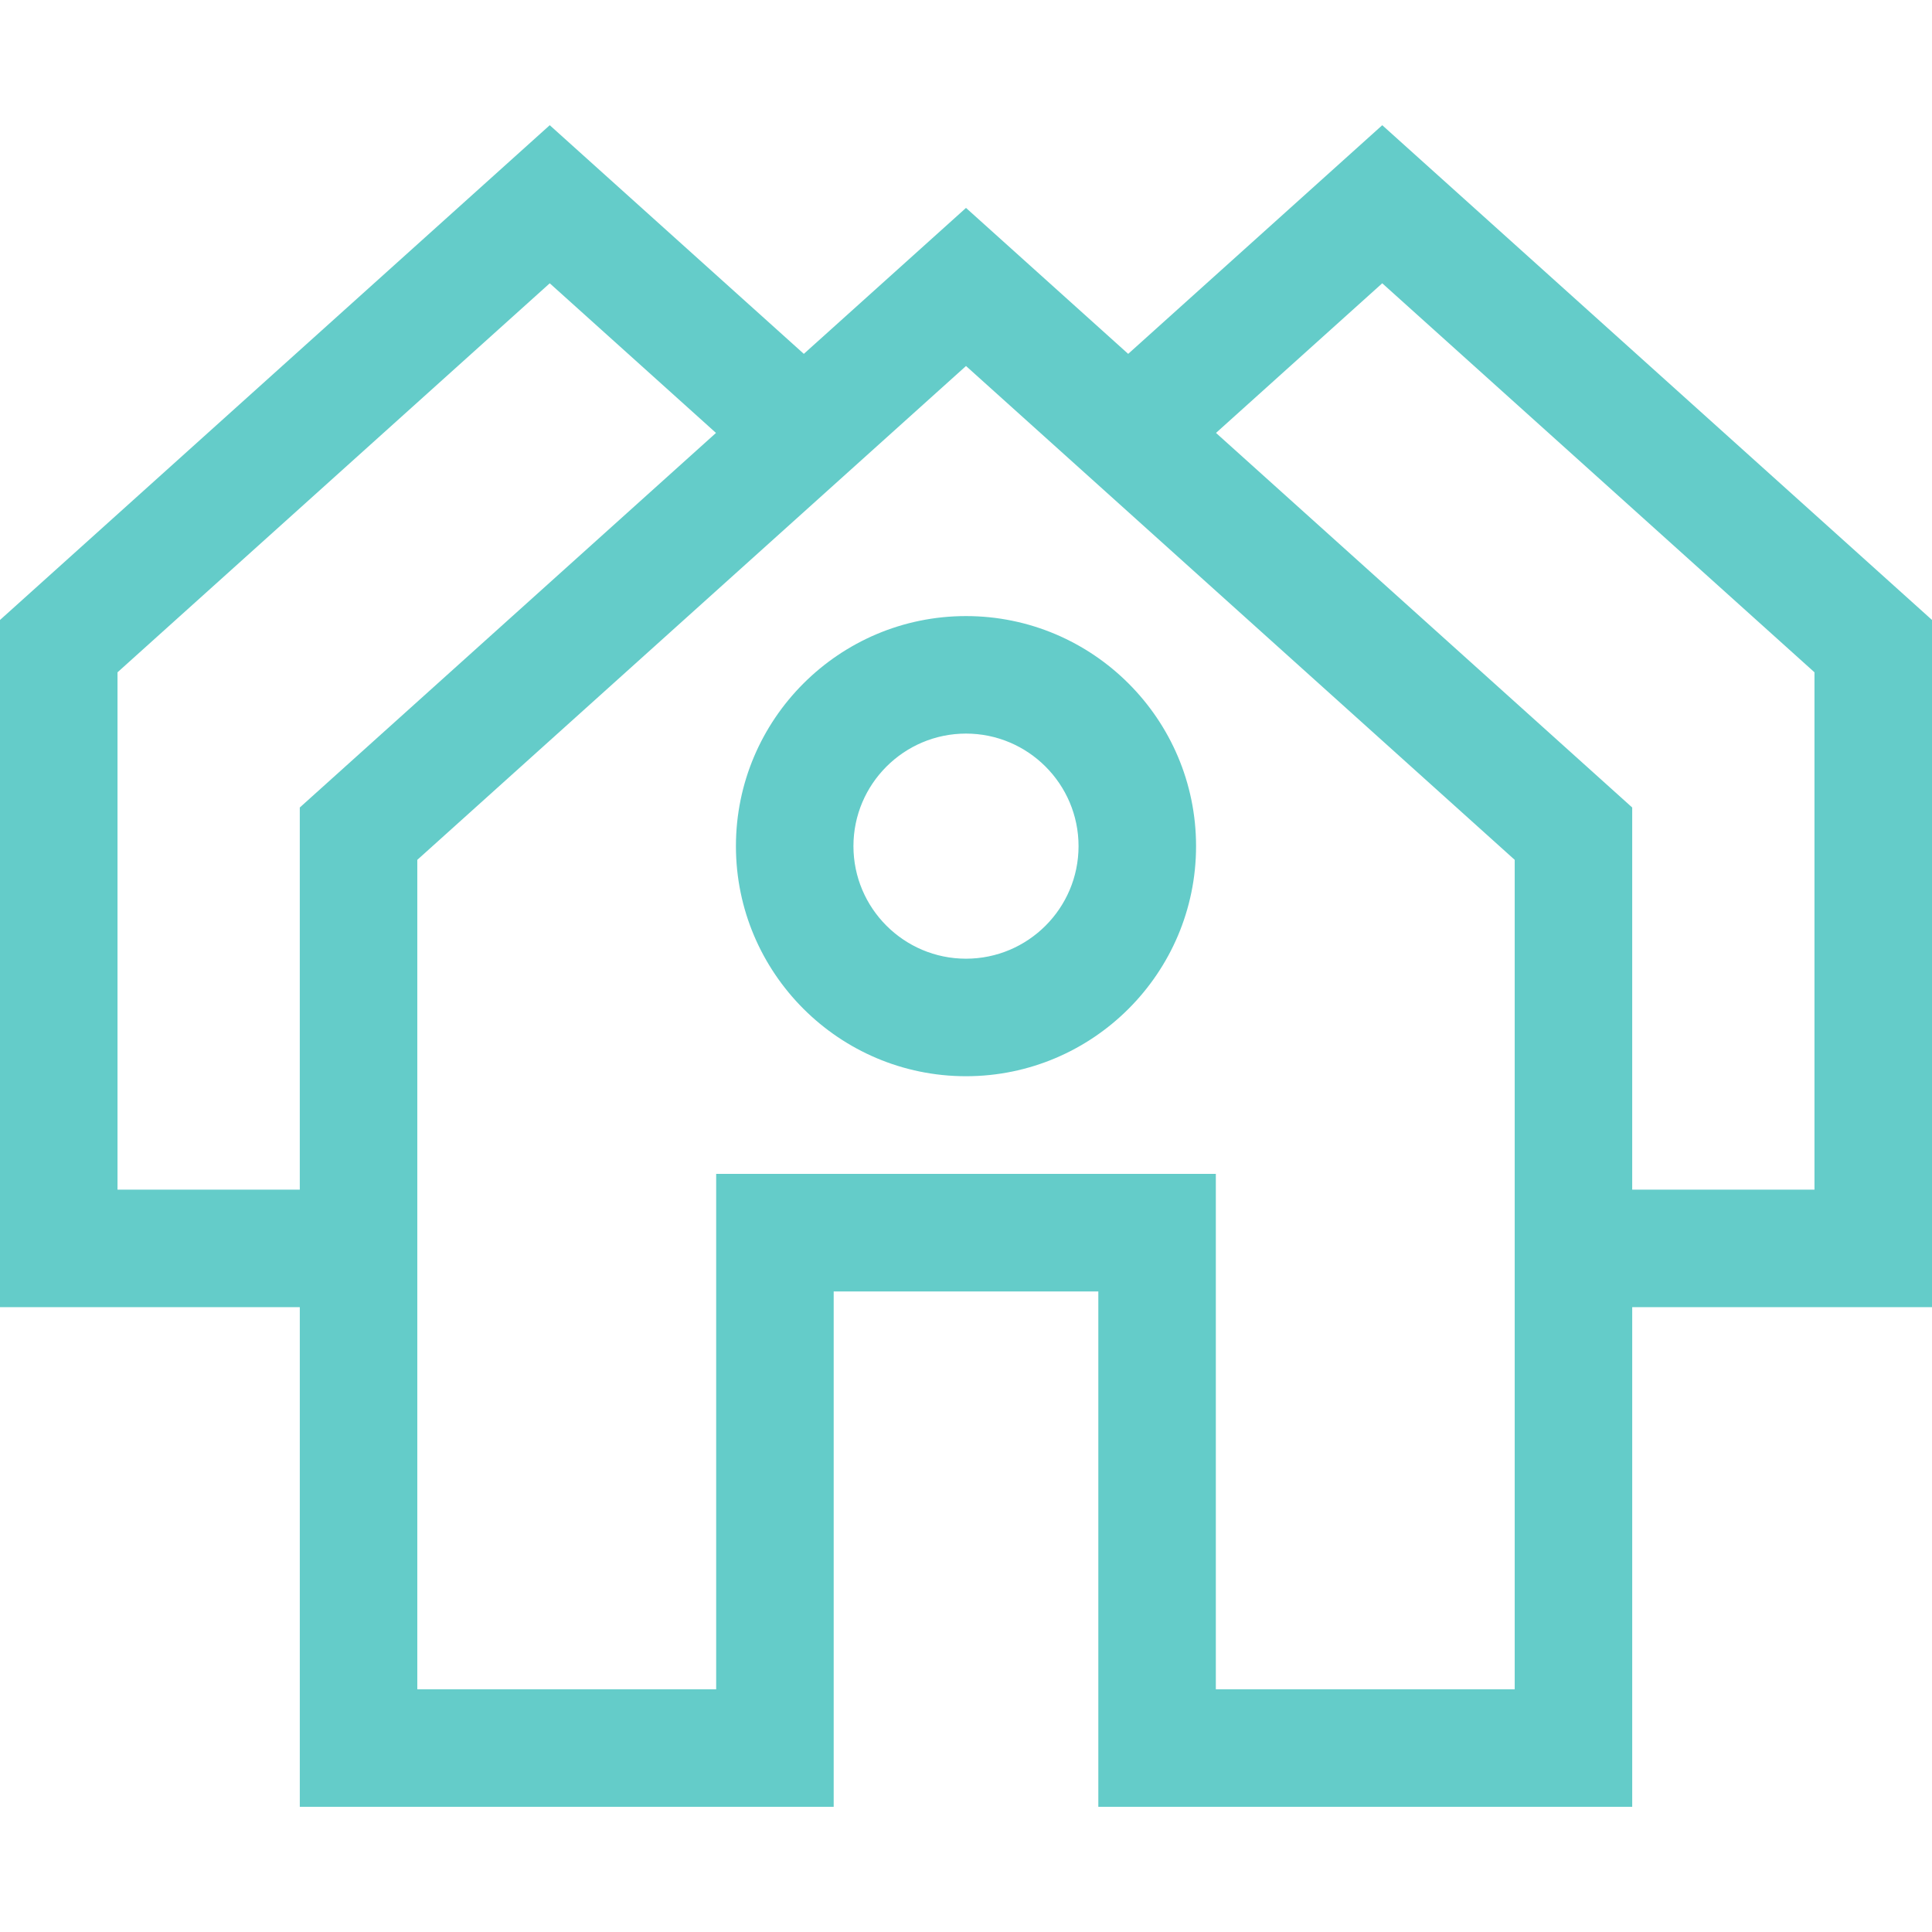 <?xml version="1.0" encoding="utf-8"?>
<!-- Generator: Adobe Illustrator 27.7.0, SVG Export Plug-In . SVG Version: 6.00 Build 0)  -->
<svg version="1.1" id="Layer_1" xmlns="http://www.w3.org/2000/svg" xmlns:xlink="http://www.w3.org/1999/xlink" x="0px" y="0px"
	 viewBox="0 0 164.409 164.409" style="enable-background:new 0 0 164.409 164.409;" xml:space="preserve">
<style type="text/css">
	.st0{fill:#64CCC9;}
</style>
<path class="st0" d="M62.626,72.005c0,10.795,8.783,19.579,19.578,19.579s19.578-8.783,19.578-19.579
	s-8.782-19.578-19.578-19.578S62.626,61.209,62.626,72.005z M91.782,72.005
	c0,5.281-4.297,9.578-9.578,9.578c-5.281,0-9.578-4.297-9.578-9.578s4.297-9.578,9.578-9.578
	C87.485,62.427,91.782,66.723,91.782,72.005z M117.627,10.654L96.006,30.113L82.205,17.693
	L68.404,30.113L46.782,10.654L0,52.758v58.478h25.512v42.52H60.945v0h10v-0v-1.496v-8.504
	v-33.858h22.52v33.858v8.504v1.496v0h10v-0h35.433v-42.52h25.512V52.758L117.627,10.654z
	 M25.512,101.236H10V57.212L46.782,24.108l14.147,12.733l-35.418,31.876V101.236z M128.898,143.756
	h-25.433V99.897H60.945v43.858H35.512V73.17l46.693-42.024l46.693,42.024V143.756z M154.409,101.236
	h-15.512V68.716l-35.418-31.876l14.147-12.733l36.782,33.104V101.236z"/>
</svg>
